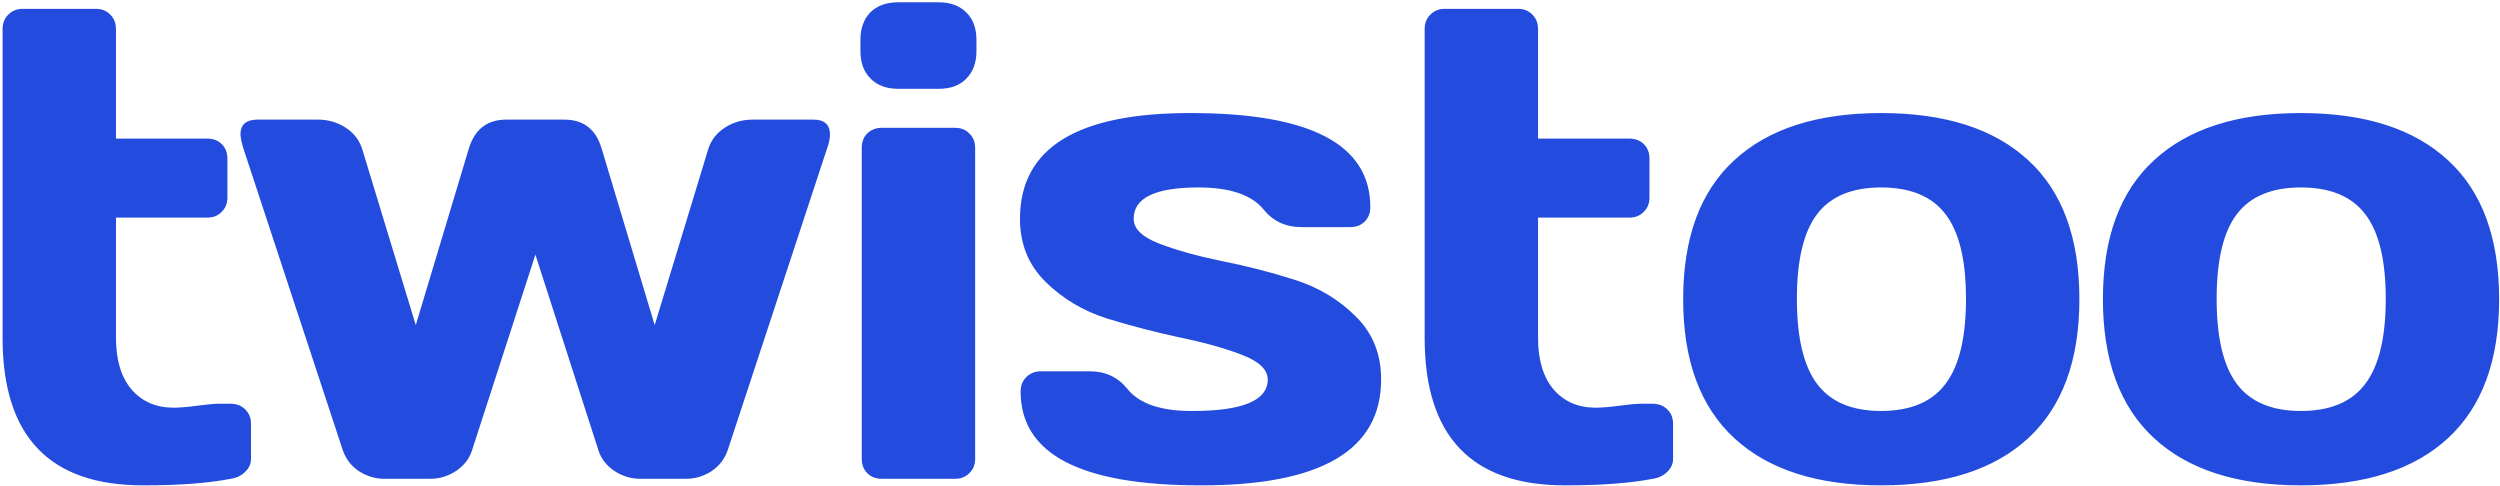 <svg width="684" height="133" viewBox="0 0 684 133" fill="none" xmlns="http://www.w3.org/2000/svg">
<path d="M0.705 92.444V7.978C0.705 6.364 1.213 5.049 2.23 4.033C3.306 2.957 4.621 2.419 6.175 2.419H26.26C27.874 2.419 29.189 2.957 30.205 4.033C31.222 5.049 31.73 6.364 31.73 7.978V37.926H56.747C58.361 37.926 59.676 38.435 60.692 39.451C61.708 40.467 62.216 41.782 62.216 43.396V54.066C62.216 55.68 61.678 56.995 60.602 58.012C59.586 59.028 58.301 59.536 56.747 59.536H31.73V92.444C31.73 98.541 33.164 103.263 36.034 106.611C38.903 109.899 42.729 111.542 47.511 111.542C49.125 111.542 51.277 111.363 53.967 111.004C56.657 110.646 58.6 110.466 59.795 110.466H63.113C64.727 110.466 66.042 110.975 67.058 111.991C68.134 113.007 68.672 114.322 68.672 115.936V125.53C68.672 126.905 68.134 128.101 67.058 129.117C66.042 130.133 64.727 130.761 63.113 131C57.016 132.196 49.065 132.793 39.262 132.793C13.557 132.853 0.705 119.403 0.705 92.444ZM66.592 40.617C66.114 39.062 65.845 37.777 65.785 36.761C65.785 34.131 67.279 32.786 70.268 32.726H86.946C89.756 32.726 92.266 33.443 94.478 34.878C96.69 36.253 98.214 38.166 99.051 40.617L113.756 88.947L128.282 40.617C129.896 35.356 133.304 32.726 138.504 32.726H154.375C159.636 32.726 163.043 35.356 164.597 40.617L179.123 88.947L193.828 40.617C194.665 38.166 196.19 36.253 198.401 34.878C200.613 33.443 203.124 32.726 205.933 32.726H222.611C225.54 32.726 227.035 34.071 227.094 36.761C227.094 37.837 226.825 39.122 226.287 40.617L199.119 123.109C198.282 125.56 196.787 127.503 194.635 128.938C192.483 130.313 190.182 131 187.731 131H175.088C172.637 131 170.306 130.283 168.094 128.848C165.882 127.354 164.418 125.441 163.7 123.109L146.485 69.668L129.179 123.109C128.462 125.441 126.997 127.354 124.785 128.848C122.574 130.283 120.242 131 117.791 131H105.148C102.698 131 100.396 130.313 98.244 128.938C96.092 127.503 94.598 125.56 93.761 123.109L66.592 40.617ZM235.415 13.986V10.937C235.415 7.769 236.312 5.258 238.105 3.405C239.959 1.552 242.499 0.625 245.727 0.625H256.846C260.014 0.625 262.525 1.552 264.378 3.405C266.231 5.198 267.157 7.709 267.157 10.937V13.986C267.157 17.154 266.231 19.665 264.378 21.518C262.584 23.371 260.074 24.297 256.846 24.297H245.727C242.559 24.297 240.048 23.371 238.195 21.518C236.342 19.665 235.415 17.154 235.415 13.986ZM235.774 125.53V40.437C235.774 38.823 236.282 37.508 237.298 36.492C238.374 35.476 239.69 34.968 241.244 34.968H261.329C262.943 34.968 264.258 35.505 265.274 36.581C266.291 37.598 266.799 38.883 266.799 40.437V125.53C266.799 127.144 266.261 128.459 265.185 129.476C264.168 130.492 262.883 131 261.329 131H241.244C239.63 131 238.315 130.492 237.298 129.476C236.282 128.459 235.774 127.144 235.774 125.53ZM279.065 59.895C279.065 40.527 294.637 30.873 325.781 30.933C358.539 30.933 374.918 39.511 374.918 56.667C374.918 58.281 374.41 59.596 373.394 60.612C372.378 61.628 371.062 62.136 369.448 62.136H356.088C351.784 62.136 348.347 60.552 345.777 57.384C342.489 53.319 336.541 51.287 327.933 51.287C316.037 51.287 310.119 54.156 310.179 59.895C310.179 62.585 312.481 64.826 317.083 66.62C321.746 68.413 327.395 69.997 334.03 71.372C340.725 72.687 347.391 74.391 354.026 76.483C360.661 78.575 366.28 81.923 370.883 86.526C375.546 91.069 377.877 96.837 377.877 103.831C377.877 123.199 361.408 132.853 328.471 132.793C295.653 132.793 279.244 124.245 279.244 107.149C279.244 105.535 279.752 104.22 280.769 103.203C281.845 102.127 283.19 101.589 284.804 101.589H298.164C302.468 101.589 305.905 103.203 308.475 106.431C311.763 110.496 317.711 112.499 326.319 112.439C340.008 112.439 346.853 109.57 346.853 103.831C346.853 101.141 344.521 98.9 339.859 97.106C335.256 95.313 329.607 93.729 322.912 92.354C316.217 90.919 309.551 89.186 302.916 87.153C296.341 85.061 290.722 81.713 286.059 77.111C281.396 72.508 279.065 66.769 279.065 59.895ZM389.785 92.444V7.978C389.785 6.364 390.293 5.049 391.309 4.033C392.385 2.957 393.7 2.419 395.254 2.419H415.34C416.954 2.419 418.269 2.957 419.285 4.033C420.301 5.049 420.809 6.364 420.809 7.978V37.926H445.826C447.44 37.926 448.755 38.435 449.771 39.451C450.788 40.467 451.296 41.782 451.296 43.396V54.066C451.296 55.68 450.758 56.995 449.682 58.012C448.666 59.028 447.38 59.536 445.826 59.536H420.809V92.444C420.809 98.541 422.244 103.263 425.113 106.611C427.983 109.899 431.808 111.542 436.591 111.542C438.205 111.542 440.356 111.363 443.046 111.004C445.736 110.646 447.679 110.466 448.875 110.466H452.192C453.806 110.466 455.122 110.975 456.138 111.991C457.214 113.007 457.752 114.322 457.752 115.936V125.53C457.752 126.905 457.214 128.101 456.138 129.117C455.122 130.133 453.806 130.761 452.192 131C446.095 132.196 438.145 132.793 428.341 132.793C402.637 132.853 389.785 119.403 389.785 92.444ZM474.501 119.881C465.176 111.273 460.513 98.601 460.513 81.863C460.513 65.066 465.176 52.393 474.501 43.844C483.827 35.236 497.217 30.933 514.672 30.933C532.187 30.933 545.607 35.236 554.932 43.844C564.257 52.393 568.92 65.066 568.92 81.863C568.92 98.601 564.257 111.273 554.932 119.881C545.607 128.489 532.187 132.793 514.672 132.793C497.217 132.793 483.827 128.489 474.501 119.881ZM497.187 58.55C493.481 63.392 491.628 71.133 491.628 81.773C491.628 92.414 493.481 100.185 497.187 105.086C500.893 109.988 506.721 112.439 514.672 112.439C522.682 112.439 528.54 109.988 532.246 105.086C536.012 100.185 537.895 92.414 537.895 81.773C537.895 71.133 536.012 63.392 532.246 58.55C528.54 53.708 522.682 51.287 514.672 51.287C506.721 51.287 500.893 53.708 497.187 58.55ZM589.346 119.881C580.021 111.273 575.358 98.601 575.358 81.863C575.358 65.066 580.021 52.393 589.346 43.844C598.671 35.236 612.061 30.933 629.516 30.933C647.031 30.933 660.451 35.236 669.776 43.844C679.102 52.393 683.764 65.066 683.764 81.863C683.764 98.601 679.102 111.273 669.776 119.881C660.451 128.489 647.031 132.793 629.516 132.793C612.061 132.793 598.671 128.489 589.346 119.881ZM612.031 58.55C608.325 63.392 606.472 71.133 606.472 81.773C606.472 92.414 608.325 100.185 612.031 105.086C615.738 109.988 621.566 112.439 629.516 112.439C637.526 112.439 643.385 109.988 647.091 105.086C650.857 100.185 652.74 92.414 652.74 81.773C652.74 71.133 650.857 63.392 647.091 58.55C643.385 53.708 637.526 51.287 629.516 51.287C621.566 51.287 615.738 53.708 612.031 58.55Z" fill="#234CDE"/>
</svg>
